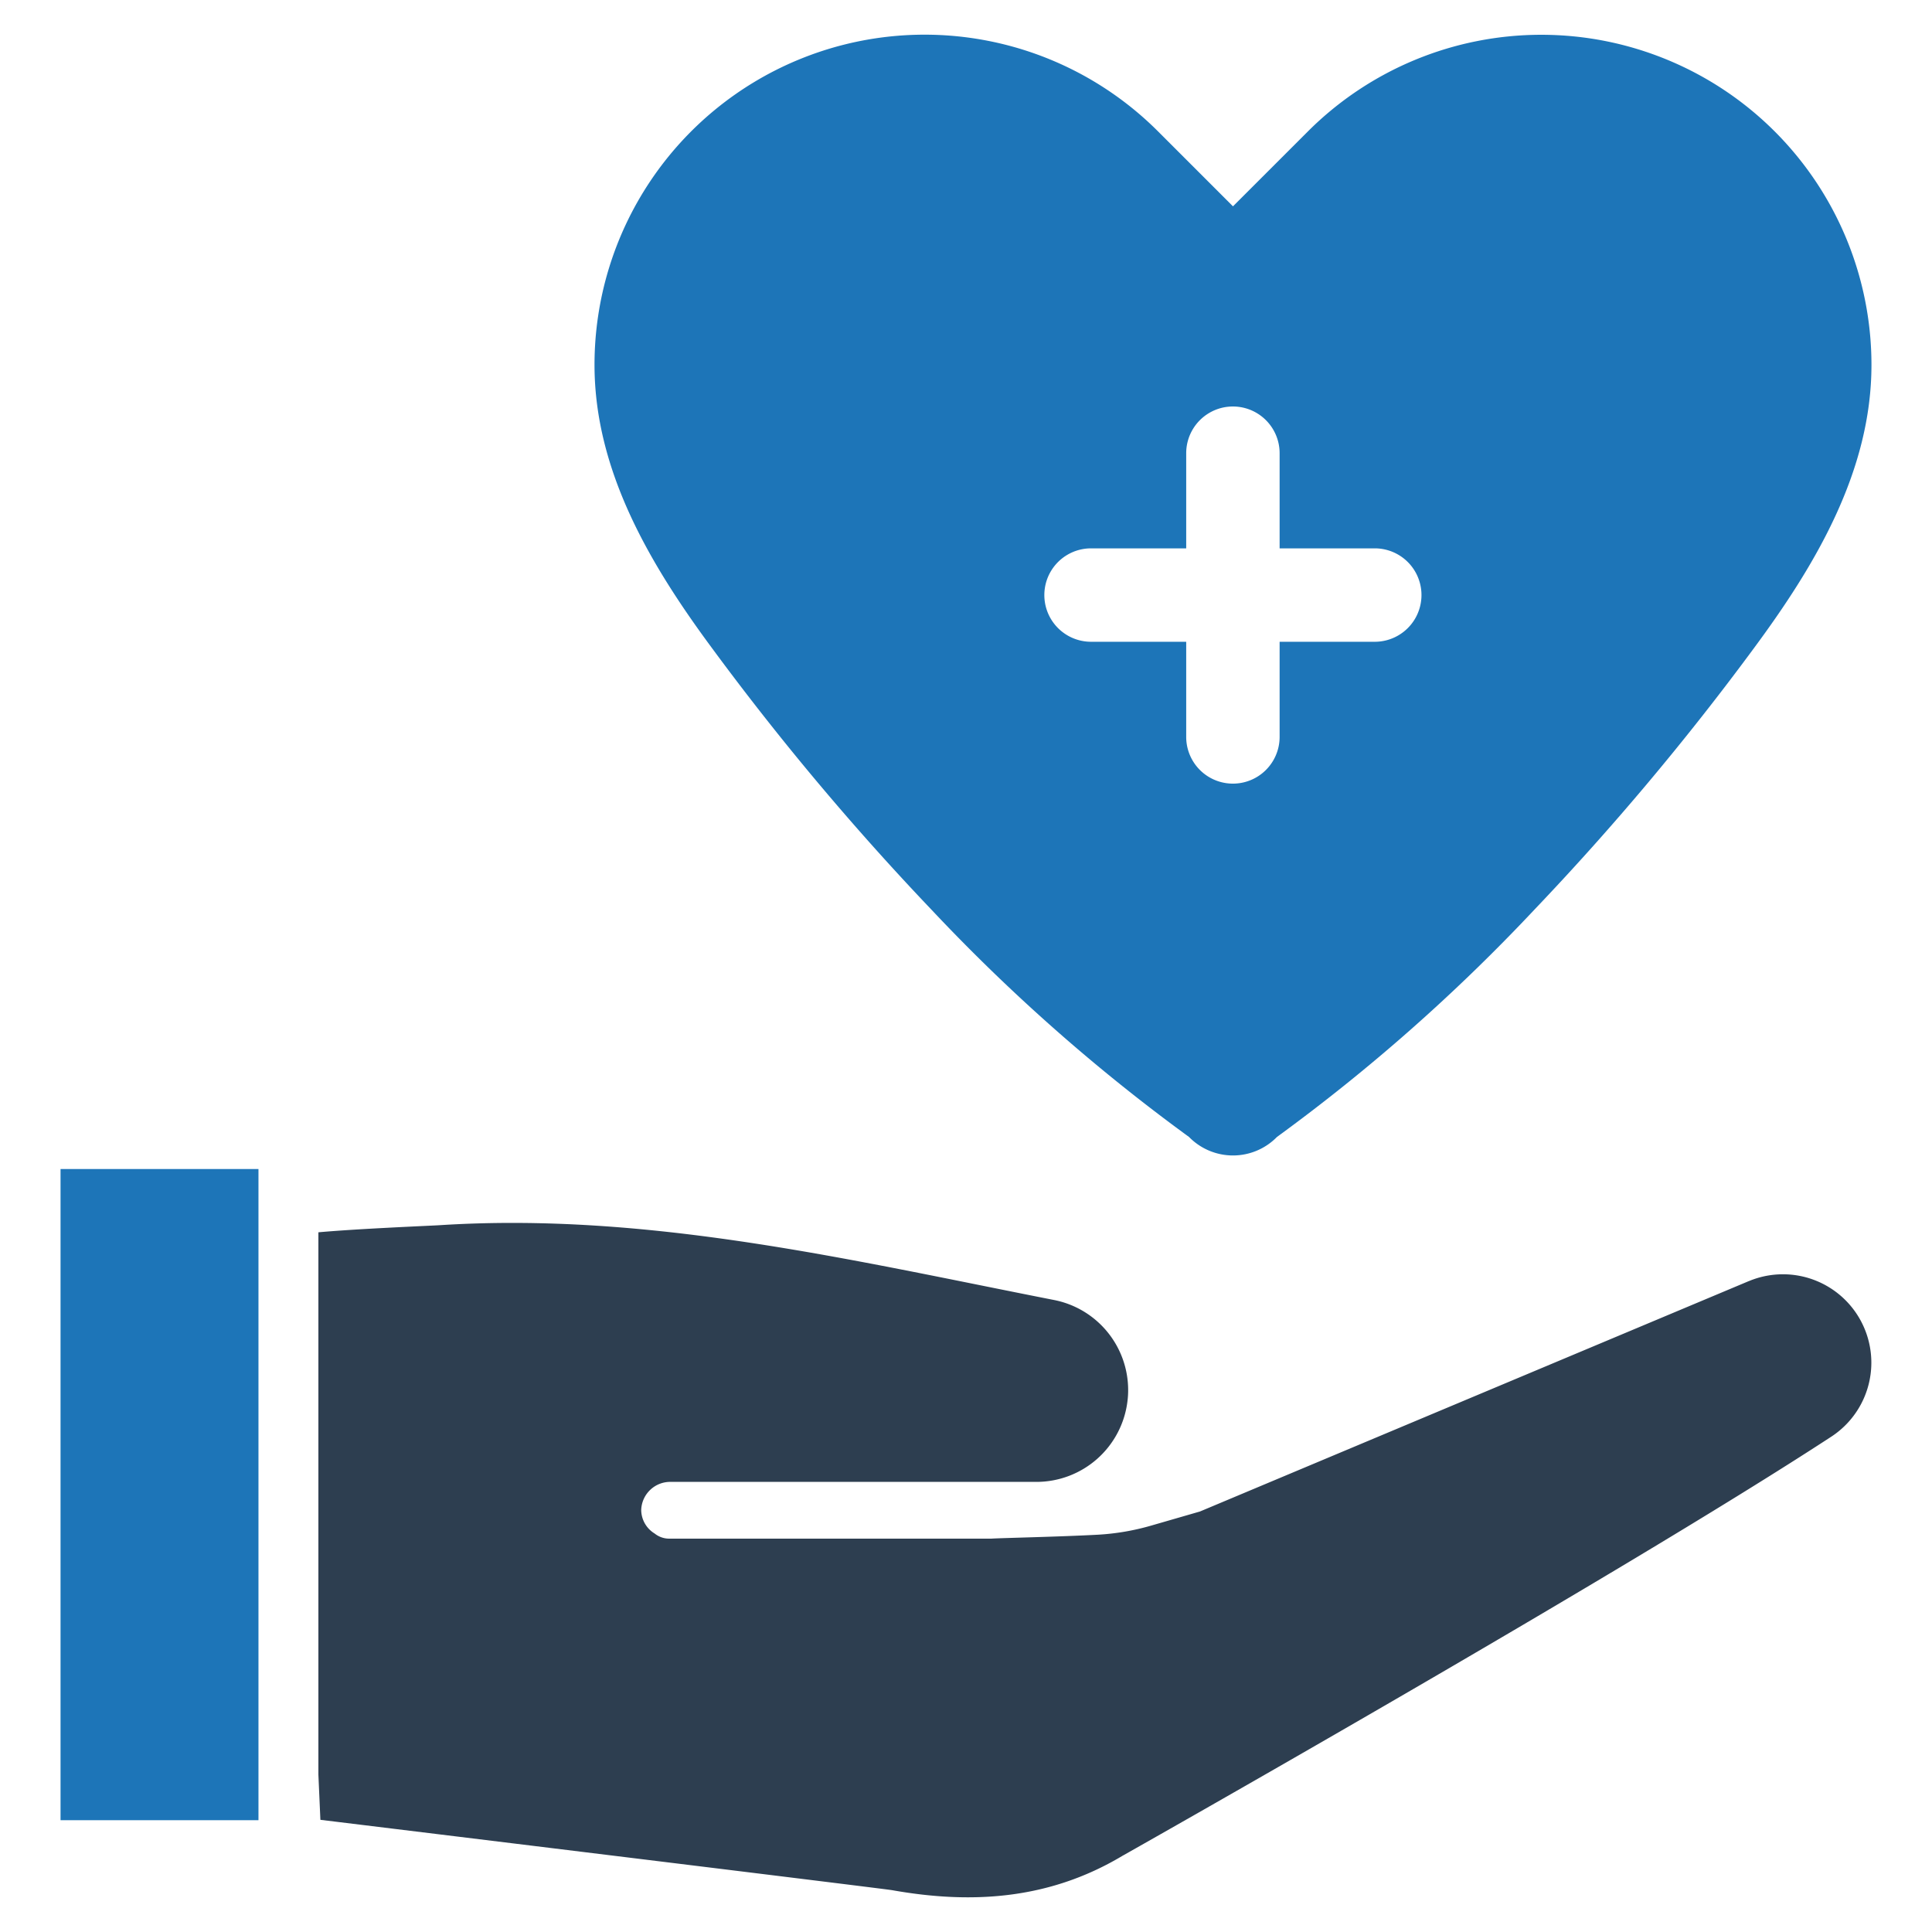 <?xml version="1.0" encoding="UTF-8" standalone="no"?> <svg id="Layer_1" data-name="Layer 1" xmlns="http://www.w3.org/2000/svg" viewBox="0 0 128 128"><defs><style>.cls-1{fill:#1d75b8;}.cls-2{fill:#2d3e50;}</style></defs><title>v</title><path class="cls-1" d="M61.728,60.286A121.968,121.968,0,0,0,78.776,75.327a4.074,4.074,0,0,0,5.825,0,121.89,121.89,0,0,0,17.039-15.041,179.105,179.105,0,0,0,14.535-17.306c4.076-5.505,7.814-11.747,7.814-18.806A21.874,21.874,0,0,0,86.652,8.707L81.688,13.67,76.725,8.707A21.869,21.869,0,0,0,39.388,24.174c0,7.059,3.738,13.301,7.814,18.806A179.014,179.014,0,0,0,61.728,60.286ZM72.285,36.33h6.304v-6.304a3.094,3.094,0,0,1,6.189,0v6.304h6.304a3.094,3.094,0,0,1,0,6.189h-6.304v6.304a3.094,3.094,0,1,1-6.189,0v-6.304H72.285a3.094,3.094,0,0,1,0-6.189Z"/><path class="cls-2" d="M115.867,84.875,79.502,100.14l-3.241.937a15.875,15.875,0,0,1-3.535.602c-2.598.14-6.383.215-7.039.26H44.331a1.531,1.531,0,0,1-.957-.338,1.845,1.845,0,0,1-.892-1.559,1.923,1.923,0,0,1,1.979-1.863H68.662a6.078,6.078,0,0,0,6.037-5.36,5.598,5.598,0,0,0,.044-.721,6.082,6.082,0,0,0-4.906-5.969c-13.51-2.656-26.884-5.849-40.757-4.954-.54.034-5.408.233-7.986.468v35.927l.133,2.998c4.817.587,37.344,4.566,37.877,4.661,5.16.916,10.317.671,15.234-2.26a.792.792,0,0,1,.072-.041s32.629-18.414,46.926-27.75a5.856,5.856,0,0,0-5.47-10.3Z"/><rect class="cls-1" x="4.011" y="77.451" width="13.113" height="43.142"/></svg>